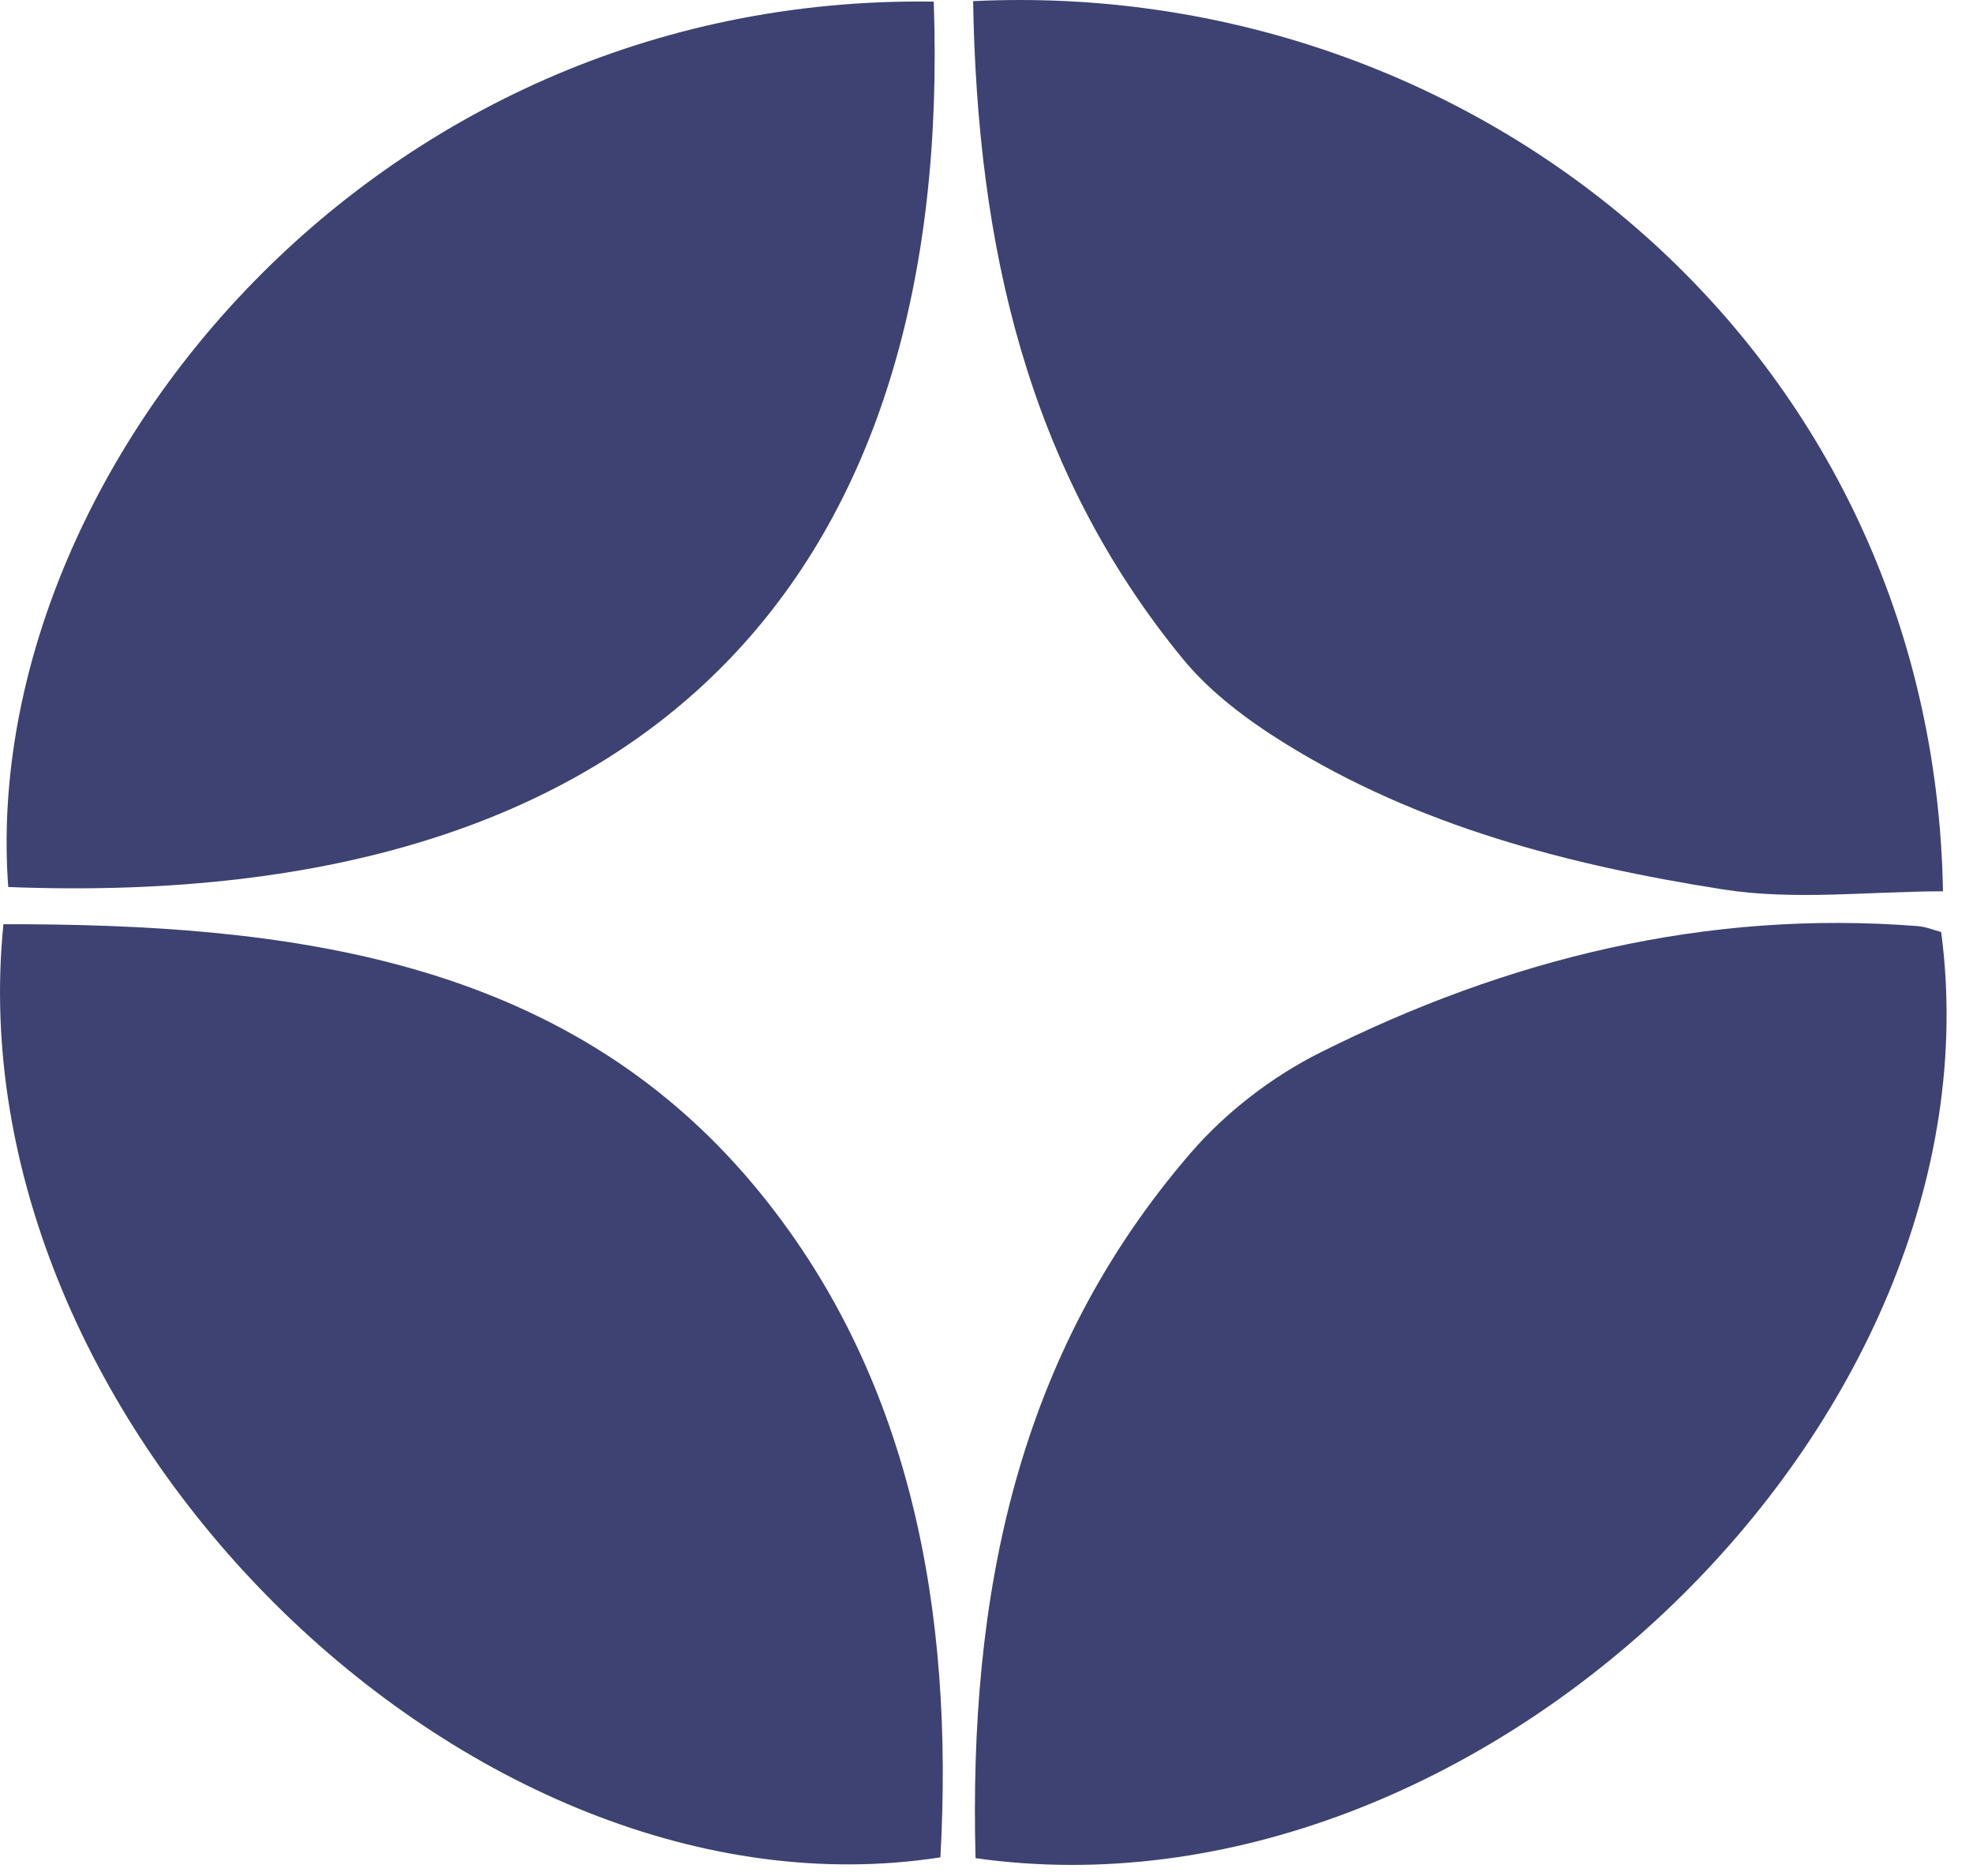 <svg width="61" height="58" viewBox="0 0 61 58" fill="none" xmlns="http://www.w3.org/2000/svg">
<g id="Group 2">
<path id="Vector" d="M30.161 57.447C29.951 49.348 31.422 41.876 36.826 35.63C37.908 34.38 39.332 33.285 40.814 32.543C46.61 29.638 52.749 28.119 59.294 28.632C59.549 28.653 59.797 28.757 60.016 28.814C62.014 43.933 45.768 59.659 30.161 57.447Z" fill="#3D4272"/>
<path id="Vector_2" d="M0.106 28.573C8.89 28.563 17.416 29.596 23.31 36.646C28.193 42.486 29.494 49.851 29.075 57.422C14.491 59.683 -1.451 43.971 0.106 28.573Z" fill="#3D4272"/>
<path id="Vector_3" d="M30.086 0.035C45.645 -0.718 59.778 10.811 60.072 27.556C57.805 27.556 55.486 27.846 53.268 27.497C48.505 26.748 43.829 25.542 39.673 22.949C38.537 22.24 37.406 21.39 36.565 20.364C31.752 14.491 30.215 7.572 30.086 0.035Z" fill="#3D4272"/>
<path id="Vector_4" d="M28.869 0.05C29.478 17.275 20.656 28.22 0.255 27.423C-0.674 14.882 11.304 -0.208 28.869 0.05Z" fill="#3D4272"/>
</g>
</svg>
